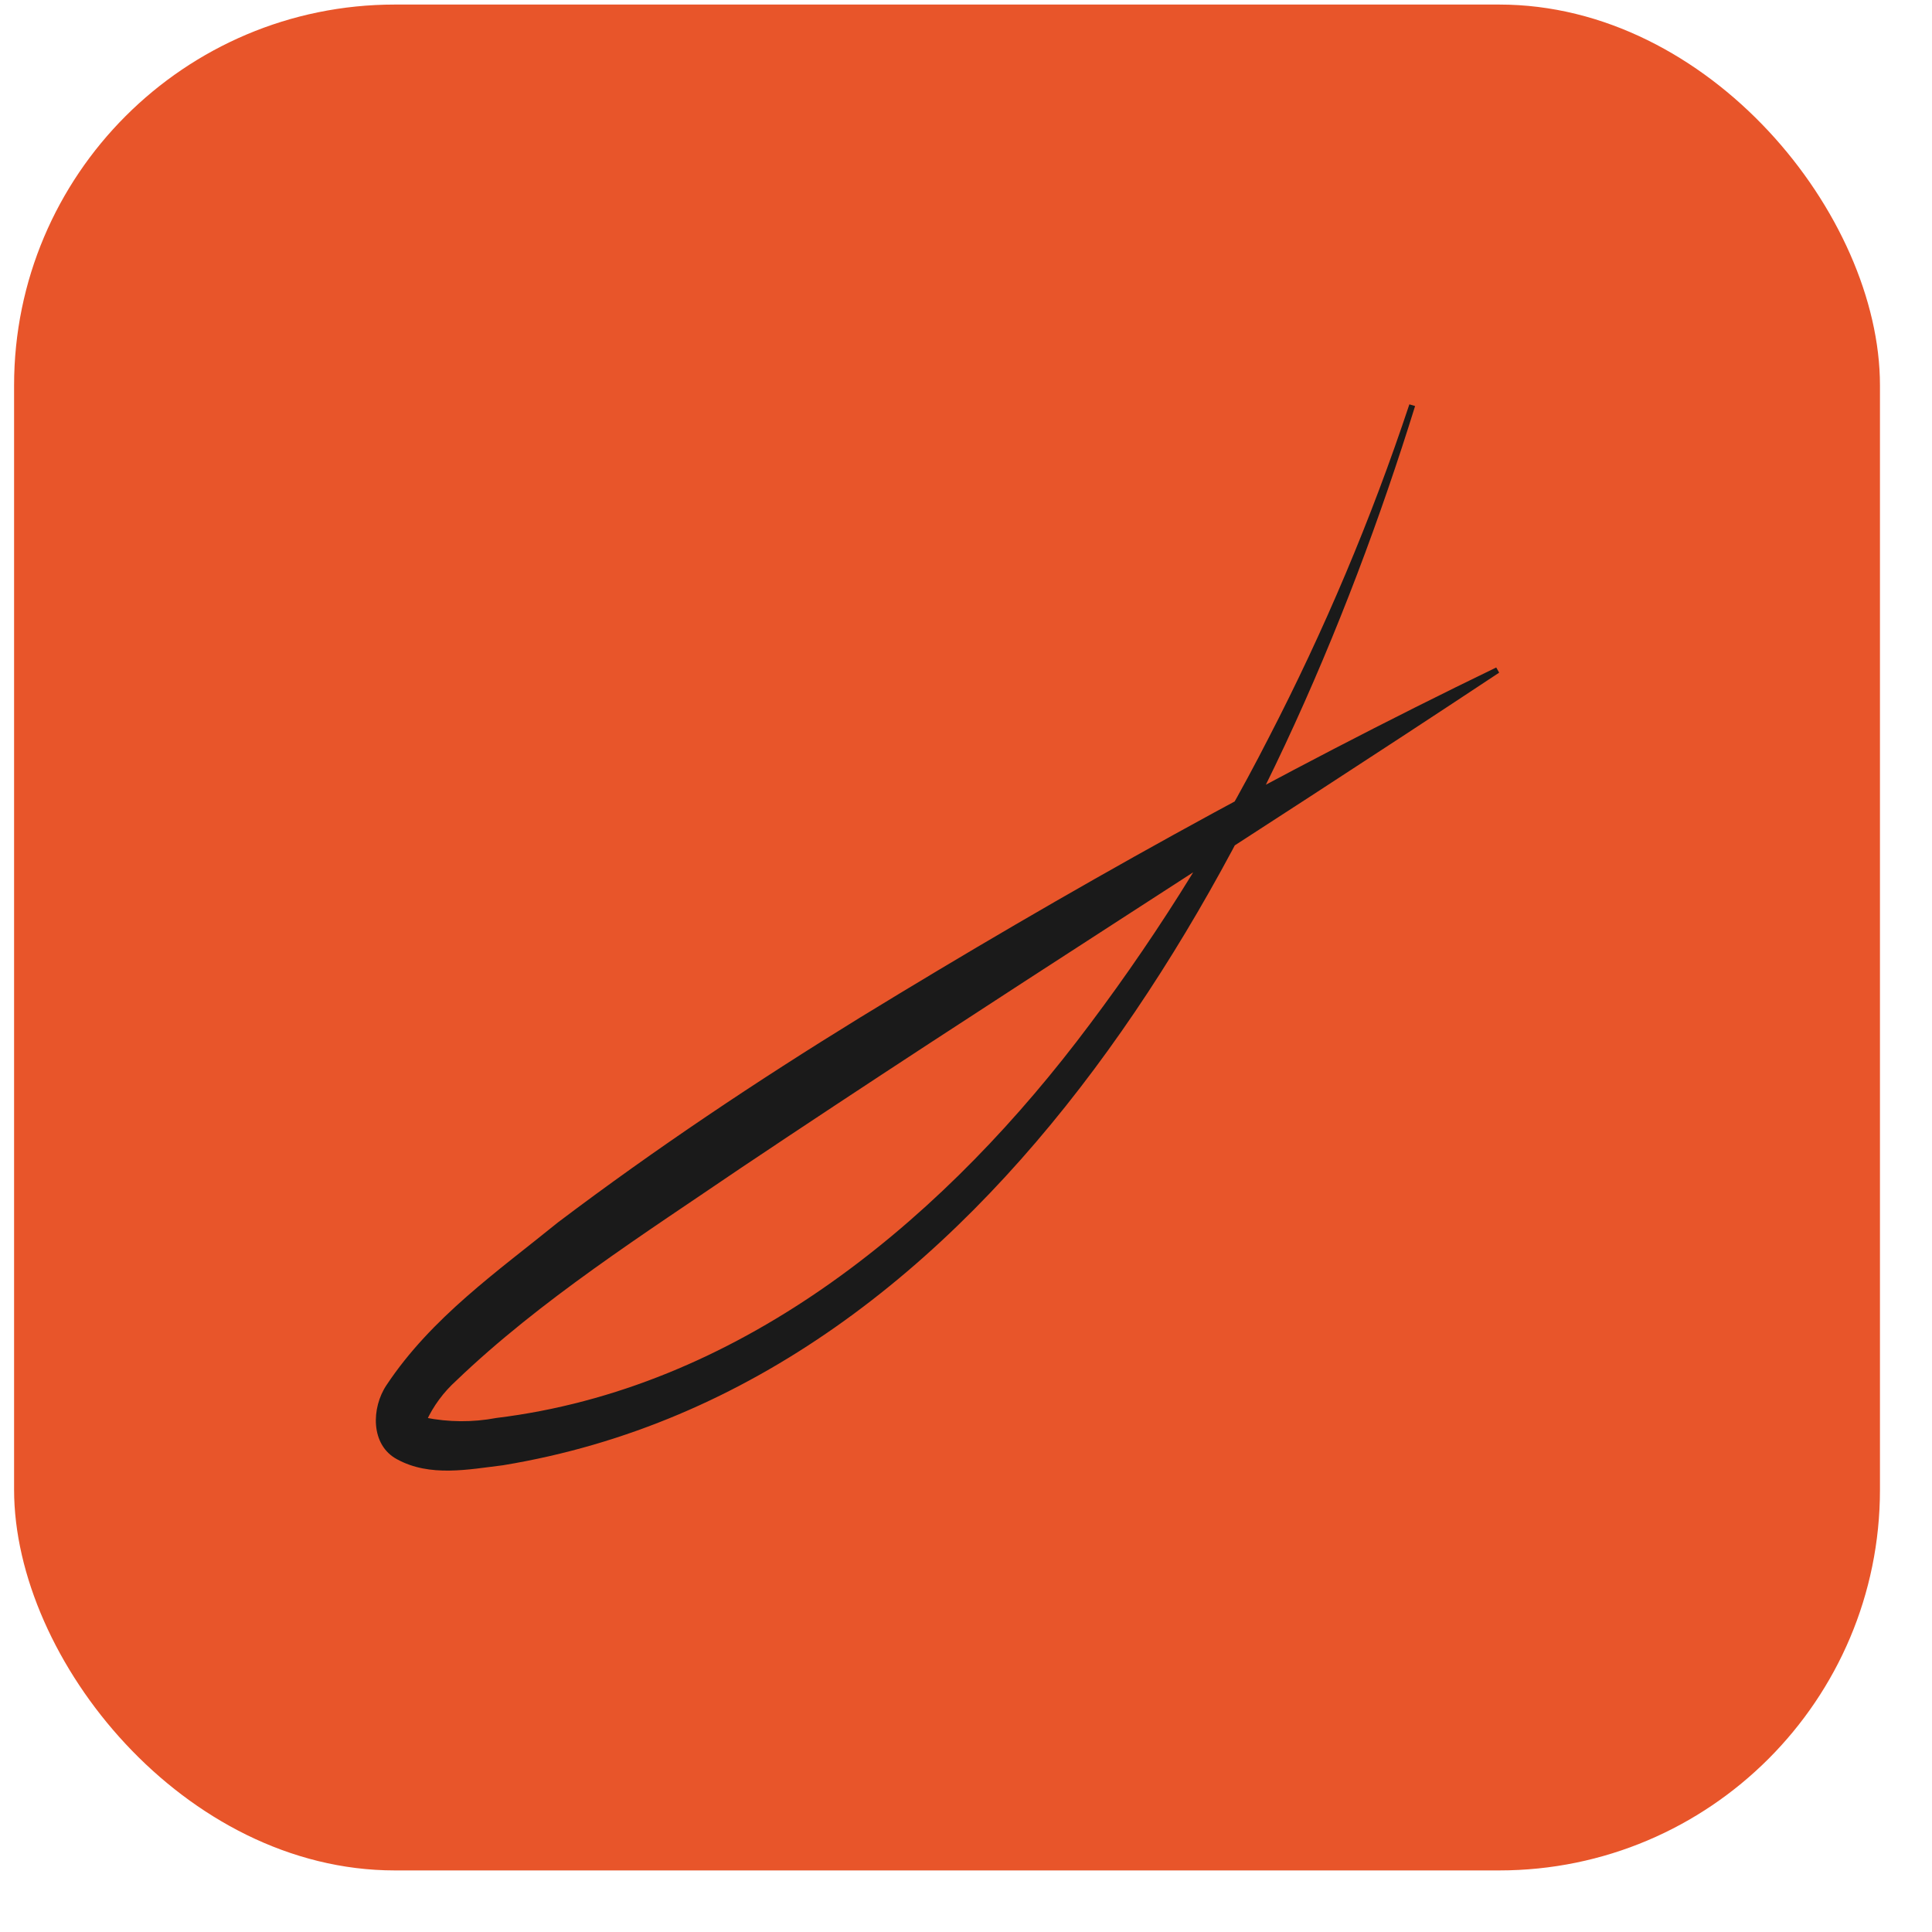 <svg width="31" height="31" viewBox="0 0 31 31" fill="none" xmlns="http://www.w3.org/2000/svg">
<g clip-path="url(#clip0_0_1350)">
<rect x="0.226" y="0.073" width="29.939" height="29.939" rx="6.11" fill="#E8552A"/>
<g filter="url(#filter0_d_0_1350)">
<path d="M22.706 6.515C20.527 13.541 16.032 22.2 8.07 23.511C7.516 23.578 6.899 23.704 6.371 23.415C5.942 23.186 5.957 22.587 6.203 22.223C6.922 21.14 7.99 20.396 8.954 19.613C10.519 18.431 12.139 17.349 13.797 16.329C17.114 14.298 20.507 12.404 24.008 10.71L24.055 10.793C20.038 13.455 15.892 16.058 11.894 18.737C10.334 19.799 8.668 20.861 7.318 22.156C7.117 22.338 6.954 22.558 6.84 22.805C6.842 22.802 6.838 22.803 6.834 22.799C6.835 22.793 6.835 22.786 6.833 22.779C6.831 22.773 6.827 22.767 6.822 22.762C6.821 22.74 6.782 22.727 6.803 22.734C6.81 22.735 6.803 22.741 6.819 22.745C7.197 22.821 7.585 22.824 7.964 22.752C11.799 22.284 14.963 19.712 17.269 16.721C18.446 15.191 19.48 13.556 20.358 11.836C21.248 10.116 22.003 8.327 22.614 6.488L22.706 6.515Z" fill="#1A1A1A"/>
</g>
</g>
<defs>
<filter id="filter0_d_0_1350" x="4.503" y="4.961" width="21.08" height="20.163" filterUnits="userSpaceOnUse" color-interpolation-filters="sRGB">
<feFlood flood-opacity="0" result="BackgroundImageFix"/>
<feColorMatrix in="SourceAlpha" type="matrix" values="0 0 0 0 0 0 0 0 0 0 0 0 0 0 0 0 0 0 127 0" result="hardAlpha"/>
<feOffset/>
<feGaussianBlur stdDeviation="0.764"/>
<feComposite in2="hardAlpha" operator="out"/>
<feColorMatrix type="matrix" values="0 0 0 0 0.91 0 0 0 0 0.333 0 0 0 0 0.165 0 0 0 0.4 0"/>
<feBlend mode="normal" in2="BackgroundImageFix" result="effect1_dropShadow_0_1350"/>
<feBlend mode="normal" in="SourceGraphic" in2="effect1_dropShadow_0_1350" result="shape"/>
</filter>
<clipPath id="clip0_0_1350">
<rect x="0.226" y="0.073" width="29.939" height="29.939" rx="6.11" fill="white"/>
</clipPath>
</defs>
</svg>
